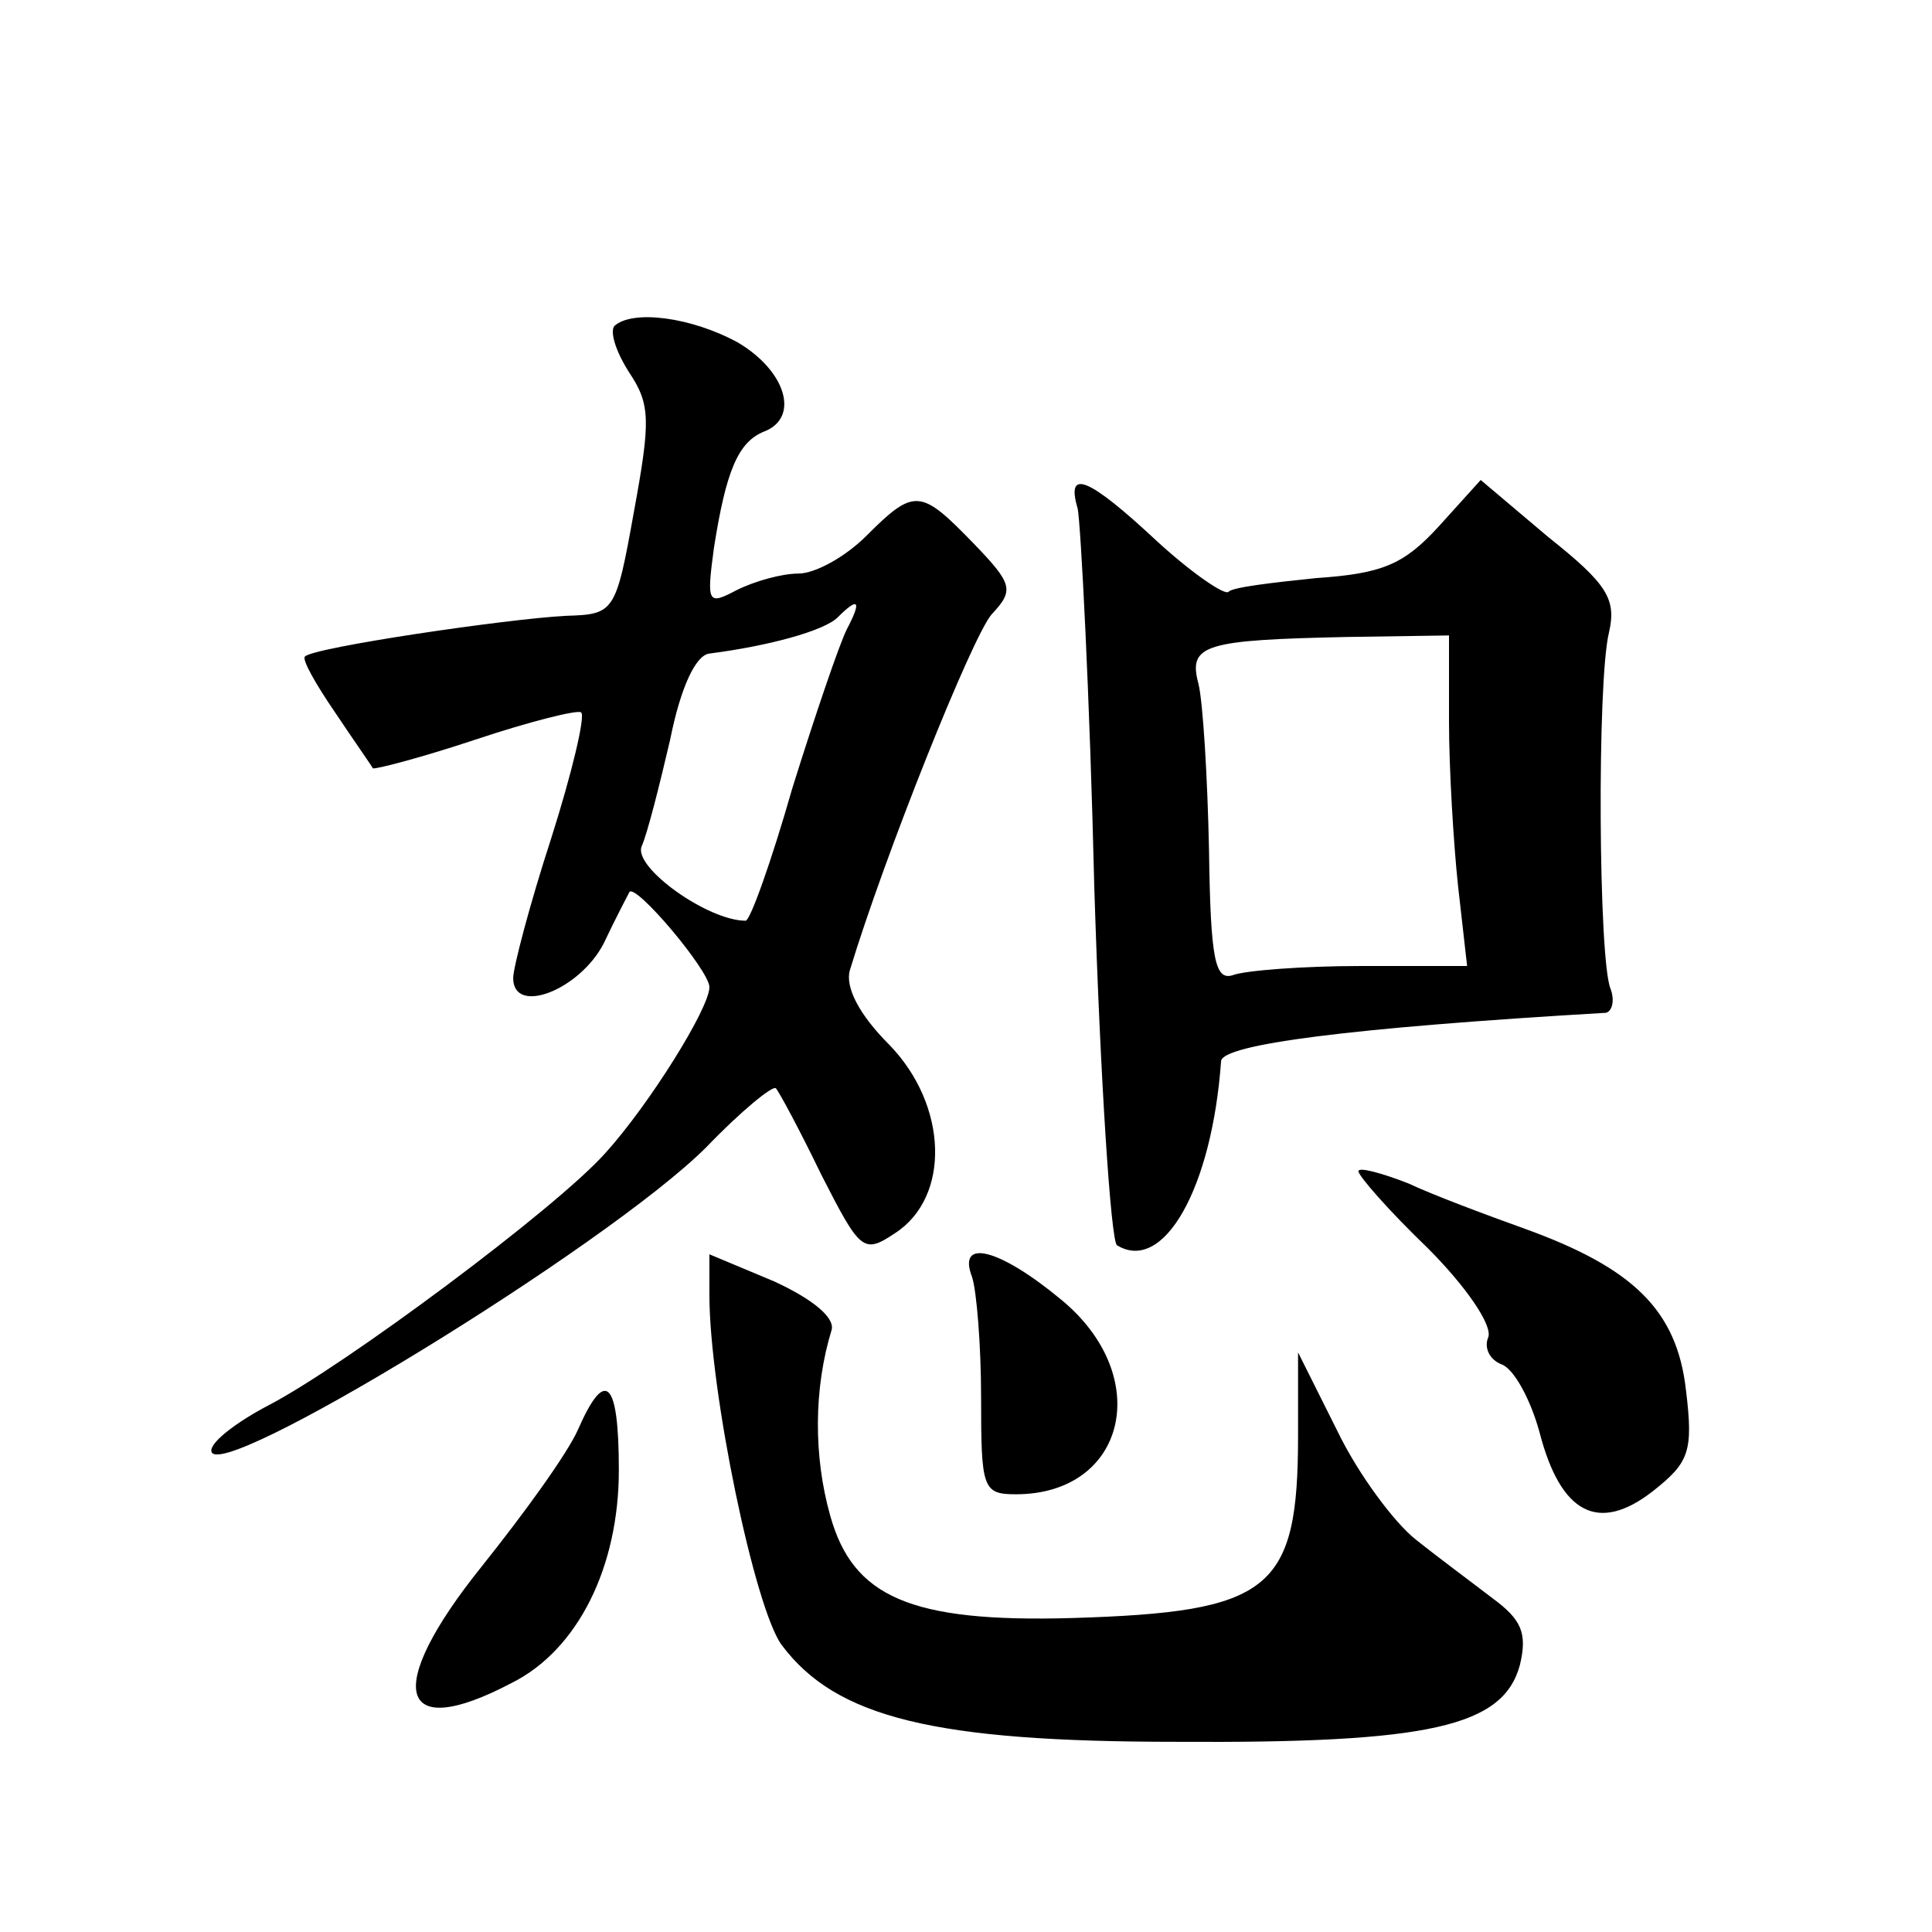<?xml version="1.0" standalone="no"?>
<!DOCTYPE svg PUBLIC "-//W3C//DTD SVG 20010904//EN"
 "http://www.w3.org/TR/2001/REC-SVG-20010904/DTD/svg10.dtd">
<svg version="1.0" xmlns="http://www.w3.org/2000/svg"
 width="128pt" height="128pt" viewBox="0 0 128 128"
 preserveAspectRatio="xMidYMid meet">
<g transform="translate(0,128) scale(0.1,-0.1)"
fill="#0" stroke="none">
<path d="M407 1064 c-3 -4 1 -17 10 -31 14 -21 14 -32 3 -92 -12 -67 -13 -68 -45
-69 -39 -2 -168 -21 -173 -27 -2 -2 7 -18 20 -37 12 -18 24 -35 25 -37 1 -1 32
7 68 19 36 12 68 20 70 18 3 -2 -6 -40 -20 -84 -14 -43 -25 -85 -25 -92 0 -25 44
-8 60 23 8 17 16 32 17 34 4 6 53 -52 53 -63 0 -14 -40 -78 -69 -110 -33 -37 -173
-141 -223 -167 -21 -11 -38 -24 -38 -30 0 -25 262 135 328 201 23 24 44 41 46 39
2 -2 16 -28 30 -57 26 -51 28 -53 49 -39 37 24 35 85 -4 125 -20 20 -29 38 -26
49 23 76 81 221 94 236 15 16 14 20 -12 47 -35 36 -39 37 -71 5 -14 -14 -34 -25
-45 -25 -11 0 -29 -5 -41 -11 -19 -10 -20 -9 -15 28 8 51 16 70 33 77 24 9 15 40
-17 59 -31 17 -70 22 -82 11z m154 -201 c-5 -10 -21 -57 -36 -105 -14 -49 -28 -88
-31 -88 -25 0 -74 35 -69 49 4 9 12 41 19 71 7 35 17 56 26 57 39 5 76 15 85 24
14 14 16 11 6 -8z M714 943 c2 -10 8 -123 11 -251 4 -128 11 -234 15 -237 31 -19
63 38 69 122 1 11 84 22 255 32 4 1 6 8 3 16 -8 19 -9 204 -1 236 5 22 -1 32 -40
63 l-45 38 -28 -31 c-23 -25 -37 -31 -81 -34 -29 -3 -55 -6 -58 -9 -2 -3 -24 12
-47 33 -46 43 -61 49 -53 22z m246 -141 c0 -31 3 -81 6 -109 l6 -53 -70 0 c-39
0 -77 -3 -85 -6 -12 -4 -15 10 -16 83 -1 48 -4 98 -7 110 -7 26 4 29 99 31 l67
1 0 -57z M900 504 c0 -3 20 -26 46 -51 25 -25 43 -51 40 -59 -3 -7 1 -15 9 -18
8 -3 19 -23 25 -45 14 -54 39 -67 75 -39 24 19 27 26 22 67 -6 53 -35 81 -107 107
-25 9 -60 22 -77 30 -18 7 -33 11 -33 8z M470 422 c0 -63 30 -208 48 -232 36 -48
101 -64 262 -64 167 -1 216 10 227 51 5 21 1 30 -18 44 -13 10 -36 27 -51 39 -14
11 -38 43 -52 72 l-26 52 0 -55 c0 -103 -18 -117 -150 -121 -107 -3 -145 14 -160
68 -11 39 -11 84 1 123 2 8 -12 20 -38 32 l-43 18 0 -27z M644 434 c3 -9 6 -45
6 -80 0 -60 1 -64 23 -64 73 0 92 78 30 129 -41 34 -69 41 -59 15z M383 333 c-7
-16 -36 -56 -64 -91 -65 -81 -56 -117 20 -77 44 22 71 77 71 141 0 60 -9 68 -27
27z"/>
</g>
</svg>
